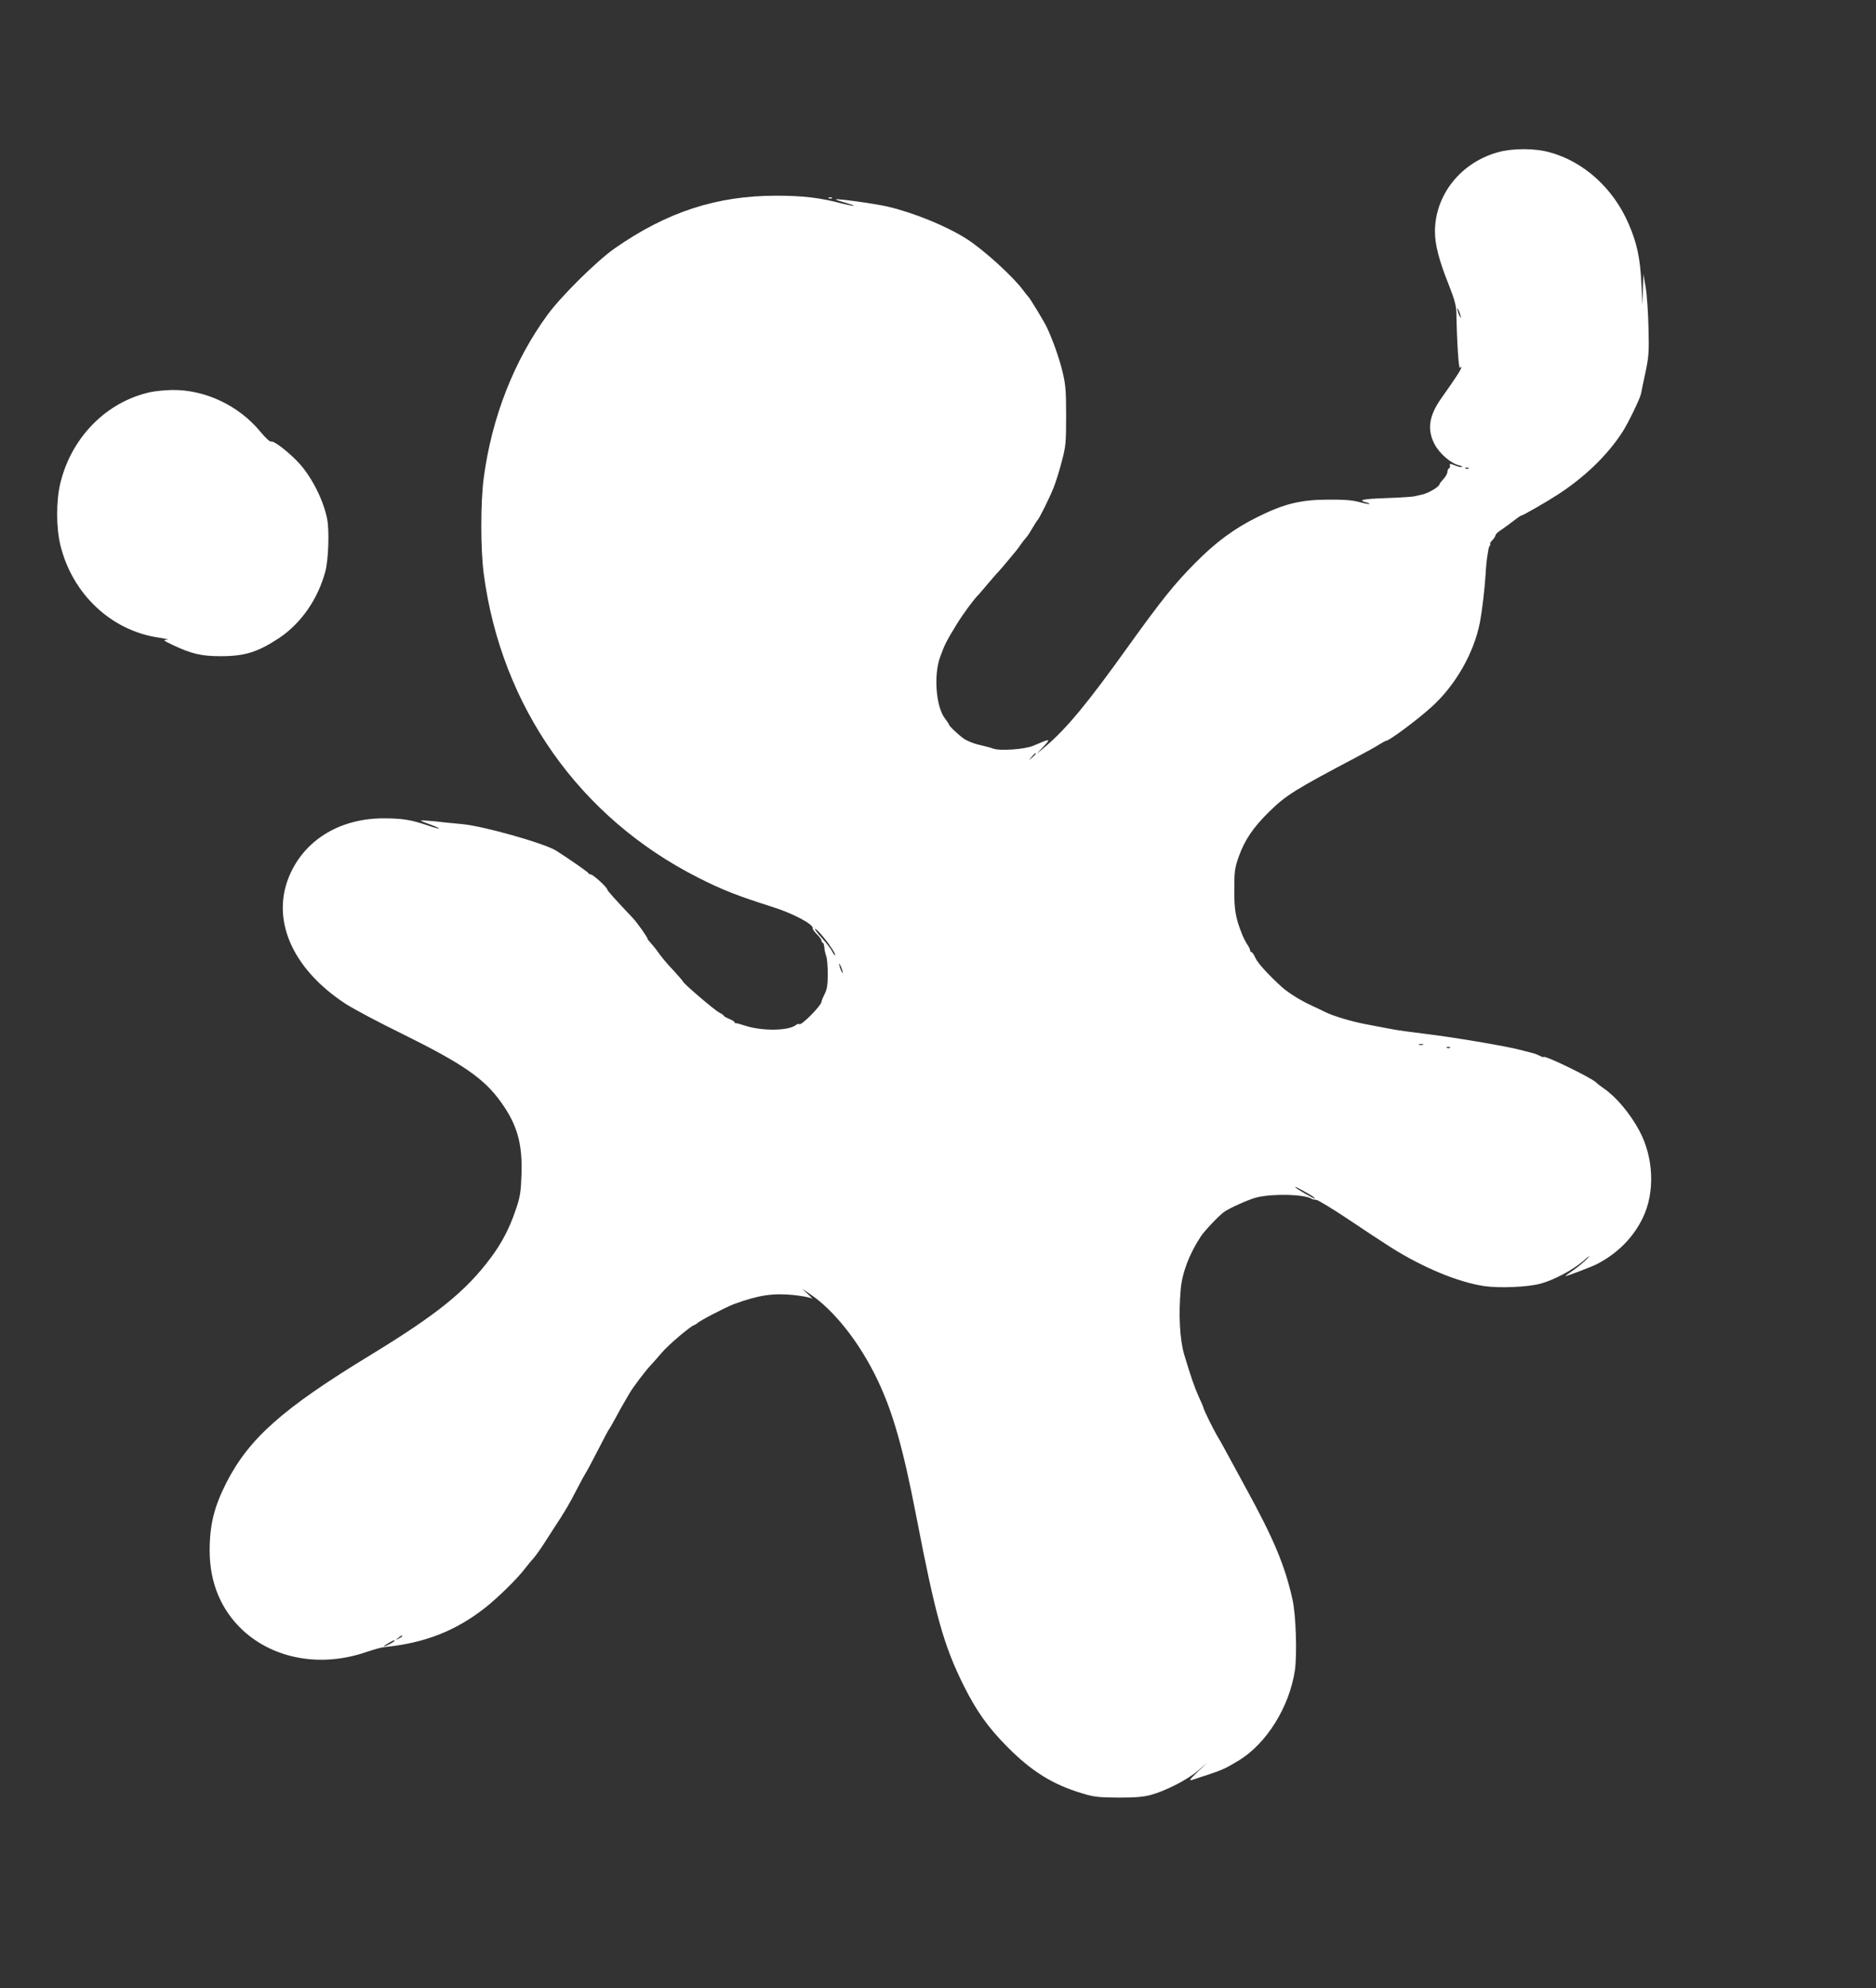 <?xml version="1.0" standalone="no"?>
<!DOCTYPE svg PUBLIC "-//W3C//DTD SVG 20010904//EN"
 "http://www.w3.org/TR/2001/REC-SVG-20010904/DTD/svg10.dtd">
<svg version="1.0" xmlns="http://www.w3.org/2000/svg"
 width="1208pt" height="1280pt" viewBox="0 0 1208 1280"
 preserveAspectRatio="xMidYMid meet">
<rect x="0" y="0" width="1208" height="1280" fill="#333333" stroke="none"/>
<g transform="translate(0,1280) scale(0.1,-0.1)"
fill="#ffffff" stroke="none">
<path d="M9650 11821 c-242 -65 -410 -275 -410 -512 0 -84 26 -185 88 -340 38
-97 49 -137 50 -184 3 -183 15 -366 23 -354 5 8 9 9 9 3 0 -11 -40 -73 -129
-198 -80 -113 -93 -202 -43 -297 31 -59 106 -124 157 -135 16 -4 25 -9 18 -11
-6 -2 -27 3 -46 11 -28 11 -35 12 -31 1 3 -7 1 -16 -5 -20 -6 -3 -11 -14 -11
-24 0 -10 -11 -30 -25 -45 -14 -15 -25 -29 -25 -32 0 -18 -79 -64 -120 -70 -8
-2 -26 -6 -40 -9 -14 -4 -96 -9 -182 -12 -151 -5 -189 -13 -132 -27 15 -4 25
-9 22 -11 -2 -2 -31 3 -63 12 -43 12 -99 17 -200 16 -180 0 -288 -27 -460
-113 -148 -73 -269 -163 -400 -296 -134 -135 -217 -239 -436 -544 -256 -358
-391 -520 -522 -632 l-62 -52 45 48 c49 52 44 52 -65 5 -55 -24 -216 -35 -260
-19 -11 5 -50 15 -88 24 -38 8 -84 27 -105 43 -38 28 -92 80 -92 89 0 3 -12
21 -26 39 -57 75 -73 278 -30 396 29 79 40 101 106 209 42 68 111 162 140 190
3 3 30 34 60 70 30 36 62 72 70 80 8 8 35 40 60 70 25 30 47 57 50 60 3 3 17
21 30 40 13 19 30 41 37 48 7 7 25 34 40 60 15 26 30 49 33 52 11 9 78 144
104 209 14 35 38 111 53 170 26 98 28 120 28 296 0 165 -4 202 -24 285 -22 89
-61 198 -99 280 -18 39 -111 192 -121 200 -3 3 -19 22 -34 43 -67 90 -255 260
-363 329 -127 81 -333 166 -505 207 -79 19 -330 54 -337 47 -1 -2 25 -11 59
-20 33 -10 59 -19 57 -21 -2 -2 -37 5 -78 15 -139 37 -250 50 -422 50 -383 0
-705 -105 -1041 -340 -114 -80 -341 -304 -430 -425 -216 -294 -360 -661 -412
-1051 -21 -157 -21 -461 0 -619 113 -855 617 -1569 1379 -1955 155 -79 255
-118 482 -190 130 -41 262 -111 257 -136 -1 -6 11 -24 27 -39 17 -16 30 -35
30 -42 0 -7 4 -13 8 -13 4 0 9 -13 10 -30 1 -16 7 -41 12 -55 6 -15 10 -67 10
-116 0 -70 -4 -98 -20 -129 -11 -22 -20 -44 -20 -49 0 -24 -128 -154 -142
-145 -5 3 -15 1 -22 -5 -47 -39 -221 -41 -331 -4 -27 9 -53 16 -57 15 -5 -1
-8 2 -8 6 0 5 -16 14 -35 22 -19 8 -35 17 -35 20 0 4 -12 12 -26 19 -27 12
-230 185 -236 201 -2 5 -28 35 -58 68 -52 55 -76 84 -117 141 -10 13 -26 32
-35 42 -10 11 -18 21 -18 23 0 11 -66 104 -96 136 -108 114 -164 176 -164 183
0 14 -92 97 -106 97 -7 0 -14 4 -16 9 -3 7 -125 92 -207 144 -77 48 -471 159
-606 171 -33 3 -80 8 -105 10 -92 11 -160 16 -160 12 0 -2 27 -13 61 -25 84
-31 70 -35 -19 -5 -105 36 -164 45 -282 45 -270 0 -492 -128 -596 -346 -138
-289 -2 -617 351 -848 49 -32 216 -121 370 -196 386 -191 523 -286 630 -436
106 -147 140 -269 133 -469 -4 -113 -9 -144 -37 -225 -40 -119 -90 -215 -162
-311 -161 -215 -343 -362 -774 -625 -565 -344 -781 -536 -927 -821 -79 -155
-108 -272 -108 -438 0 -208 75 -385 216 -515 201 -184 501 -237 789 -139 50
17 104 32 120 33 261 26 459 104 650 254 81 64 206 186 255 251 19 25 45 56
58 70 12 14 41 54 64 90 23 36 53 83 67 104 63 95 100 157 145 246 27 52 53
100 58 107 5 6 39 69 75 140 36 70 69 133 73 138 5 6 22 35 38 65 29 54 47 87
93 165 26 45 106 150 141 187 13 13 43 48 68 77 45 53 181 168 209 179 9 3 18
9 21 12 9 13 184 104 235 123 158 58 251 72 383 59 57 -6 111 -16 120 -23 9
-6 -1 5 -23 26 l-40 37 48 -32 c158 -105 324 -316 438 -556 99 -208 164 -437
249 -876 124 -643 177 -833 306 -1092 81 -162 156 -268 279 -392 156 -158 294
-244 481 -300 78 -24 107 -27 234 -28 110 0 161 4 210 17 98 27 238 99 305
157 l60 52 -63 -60 c-52 -50 -58 -59 -35 -52 199 65 198 64 298 124 180 108
328 346 363 581 15 104 7 355 -15 455 -49 220 -120 390 -301 720 -46 85 -103
189 -125 230 -22 41 -50 91 -62 110 -22 37 -85 165 -85 174 0 3 -13 35 -30 71
-27 59 -49 122 -94 271 -29 96 -38 260 -23 423 9 107 57 231 130 341 26 38
112 129 148 156 34 25 168 85 214 95 108 25 306 19 350 -9 6 -4 19 -7 30 -7
11 -1 101 -55 200 -121 99 -67 223 -148 276 -182 211 -134 439 -228 608 -253
100 -14 280 -6 361 16 86 23 209 89 275 146 40 36 49 41 25 15 -19 -20 -58
-53 -87 -73 -29 -20 -53 -37 -53 -39 0 -5 160 56 201 76 133 68 235 170 297
298 80 164 71 389 -22 562 -59 110 -147 215 -226 270 -19 13 -44 32 -54 42
-35 32 -336 178 -336 162 0 -2 -9 0 -21 6 -11 6 -28 13 -37 16 -9 2 -51 13
-92 24 -94 25 -440 83 -625 105 -77 9 -171 22 -210 30 -38 7 -110 21 -158 30
-91 17 -209 52 -262 78 -16 8 -57 28 -90 43 -70 32 -148 81 -190 118 -85 77
-155 153 -171 188 -9 21 -21 38 -26 38 -4 0 -8 5 -8 11 0 6 -8 23 -18 37 -10
15 -27 47 -36 72 -40 100 -49 154 -48 285 0 118 3 137 30 213 37 103 92 185
192 283 109 108 167 144 565 354 61 32 127 69 147 82 21 13 40 23 43 23 20 0
199 133 293 218 154 139 274 348 312 547 14 76 30 208 36 305 4 66 7 97 18
160 1 9 5 21 10 28 4 6 4 12 1 12 -3 0 3 10 15 22 11 12 20 27 20 32 0 6 17
22 38 35 20 14 56 40 79 58 23 18 44 33 48 33 10 0 165 89 240 138 173 113
317 253 412 400 39 61 113 214 120 247 2 11 14 72 28 135 22 103 24 134 20
290 -2 96 -10 213 -18 260 l-15 85 -3 -100 -2 -100 -8 145 c-8 161 -29 257
-82 379 -98 228 -288 400 -507 460 -95 27 -237 27 -330 2z m-246 -1051 c5 -17
4 -20 -2 -10 -5 8 -13 26 -16 40 -5 17 -4 20 2 10 5 -8 13 -26 16 -40z m53
-986 c-3 -3 -12 -4 -19 -1 -8 3 -5 6 6 6 11 1 17 -2 13 -5z m-2787 -1837 c0
-2 -10 -12 -22 -23 l-23 -19 19 23 c18 21 26 27 26 19z m-1365 -1184 c44 -54
81 -113 71 -113 -3 0 -12 13 -20 29 -9 16 -38 54 -67 85 -28 31 -46 56 -41 56
6 0 32 -25 57 -57z m119 -213 c5 -17 4 -20 -2 -10 -5 8 -13 26 -16 40 -5 17
-4 20 2 10 5 -8 13 -26 16 -40z m3739 -477 c-7 -2 -19 -2 -25 0 -7 3 -2 5 12
5 14 0 19 -2 13 -5z m174 -19 c-3 -3 -12 -4 -19 -1 -8 3 -5 6 6 6 11 1 17 -2
13 -5z m-909 -942 c24 -13 41 -26 39 -29 -5 -4 -127 67 -127 74 0 4 26 -9 88
-45z m-5838 -2847 c0 -2 -10 -9 -22 -15 -22 -11 -22 -10 -4 4 21 17 26 19 26
11z m-50 -30 c0 -6 -56 -35 -67 -35 -4 1 8 9 27 20 39 22 40 22 40 15z"/>
<path d="M5338 11523 c7 -3 16 -2 19 1 4 3 -2 6 -13 5 -11 0 -14 -3 -6 -6z"/>
<path d="M968 10275 c-281 -61 -507 -289 -579 -584 -28 -115 -28 -287 0 -402
77 -314 327 -549 631 -594 47 -7 72 -13 55 -14 -27 -1 -24 -4 31 -31 124 -59
189 -75 314 -75 157 0 239 26 376 116 144 96 253 254 300 434 19 75 25 257 11
331 -22 118 -96 266 -177 357 -63 70 -166 151 -184 144 -8 -3 -36 23 -69 63
-139 169 -357 272 -569 269 -46 -1 -109 -7 -140 -14z"/>
</g>
</svg>
